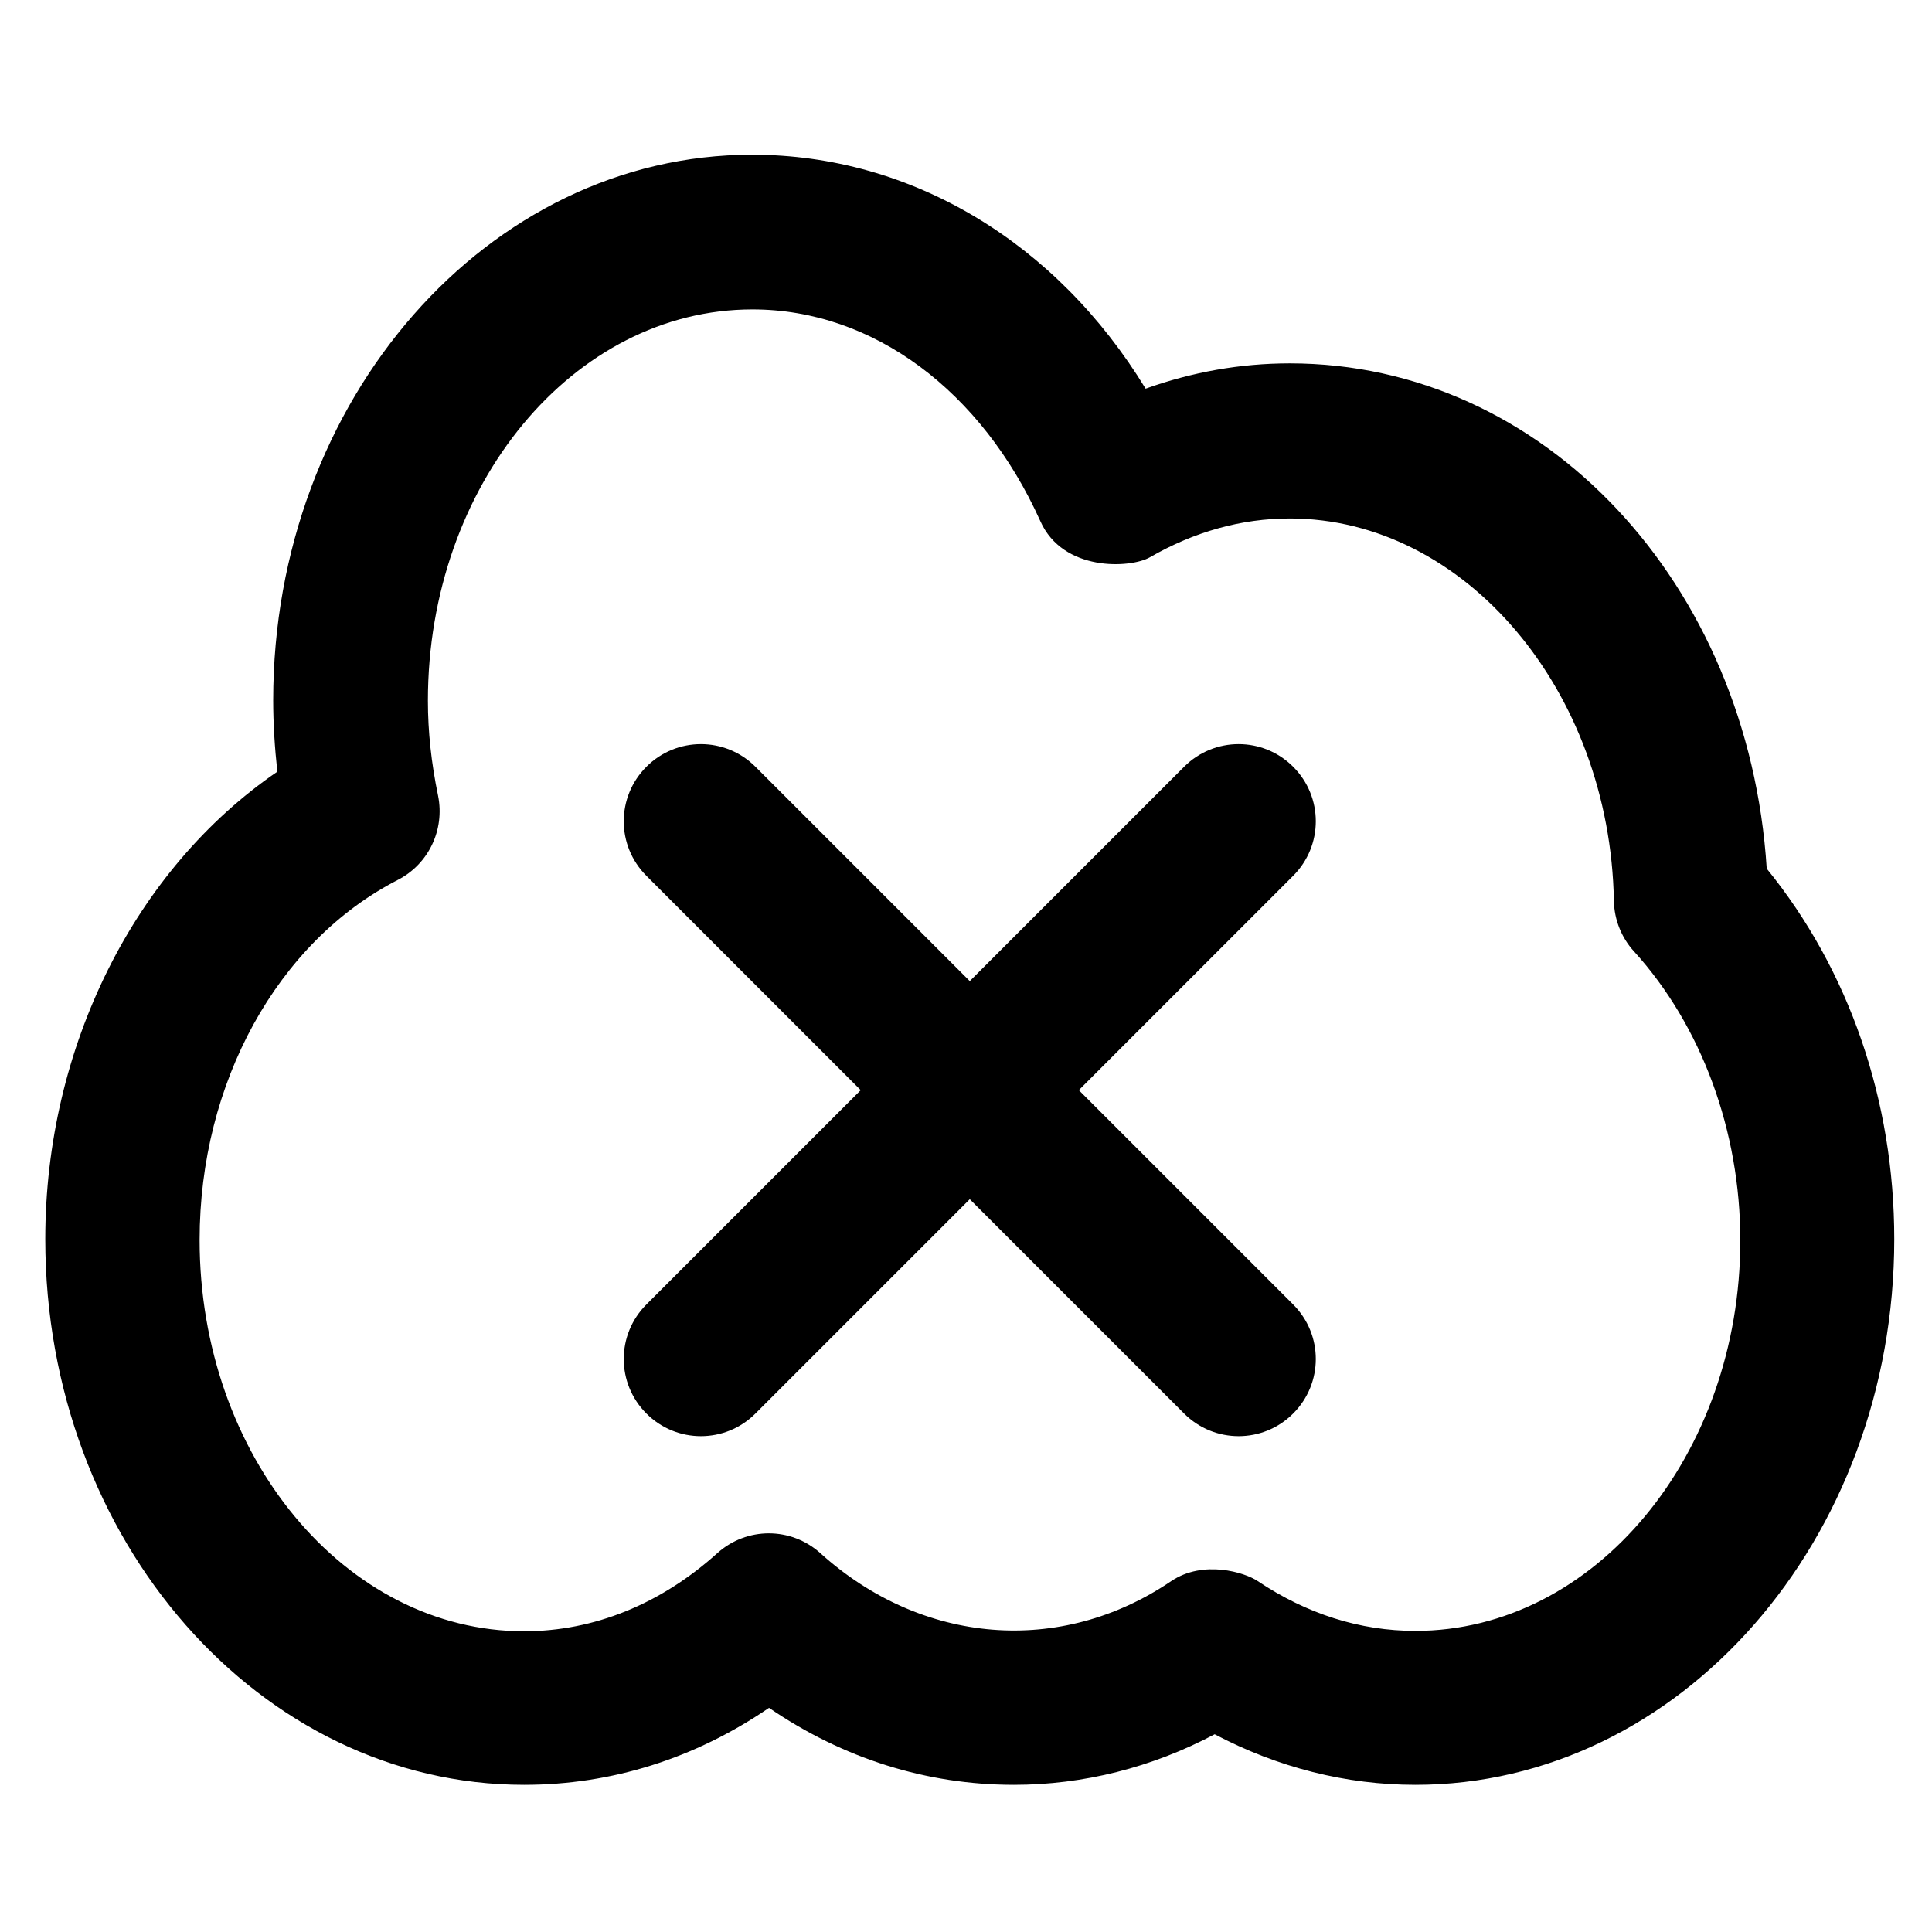 <?xml version='1.0' encoding='utf-8'?>
<!DOCTYPE svg PUBLIC '-//W3C//DTD SVG 1.1//EN' 'http://www.w3.org/Graphics/SVG/1.1/DTD/svg11.dtd'>
<!-- Uploaded to: SVG Repo, www.svgrepo.com, Generator: SVG Repo Mixer Tools -->
<svg fill="#000000" height="800px" width="800px" version="1.1" xmlns="http://www.w3.org/2000/svg" viewBox="0 0 512 512" xmlns:xlink="http://www.w3.org/1999/xlink" enable-background="new 0 0 512 512">
  <g>
    <g>
      <path d="m375.1,432.2c-14.7,0-28.8-4.5-41.8-13.2-3.4-2.3-14.4-5.7-22.9,0-29.3,19.9-66.1,16.9-93-7.4-7.8-7-19.5-7-27.3,0-15,13.5-32.7,20.7-51.2,20.7-47.4,0-86-46.5-86-103.7 0-41.6 20.6-79 52.5-95.4 8.2-4.2 12.5-13.3 10.7-22.3-1.8-8.7-2.7-17-2.7-25.2 0-57.2 38.6-103.7 86-103.7 32.1,0 60.8,21.7 76.3,56.1 6,13.5 23.9,12.5 29,9.6 11.8-6.8 24.3-10.3 37.1-10.3 46.3,0 84.9,45.5 85.9,101.4 0.1,4.9 2,9.7 5.3,13.3 17.9,19.7 28.2,47.6 28.2,76.6-5.68434e-14,56.9-38.6,103.5-86.1,103.5zm93.1-202c-4.8-75.7-59.1-133.9-126.4-133.9-13.1,0-25.9,2.3-38.2,6.7-23.6-38.7-62-62-104.3-62-70,0-126.9,64.9-126.9,144.6 0,6.2 0.4,12.5 1.1,18.9-37.7,25.8-61.5,72.9-61.5,123.9 0,79.8 56.9,144.6 126.9,144.6 23.2,0 45.3-7 64.9-20.4 19.6,13.4 41.7,20.4 64.9,20.4 18.4,0 36.6-4.6 53.2-13.4 16.7,8.8 34.8,13.4 53.2,13.4 70,0 126.9-64.9 126.9-144.6 0-36.8-12-71.4-33.8-98.2z"/>
      <path d="m285.9,288.9l56.8-56.8c8-8 8-20.9 0-28.9-8-8-20.9-8-28.9,0l-56.8,56.8-56.8-56.8c-8-8-20.9-8-28.9,0-8,8-8,20.9 0,28.9l56.8,56.8-56.8,56.8c-8,8-8,20.9 0,28.9 8,8 20.9,8 28.9,0l56.8-56.8 56.8,56.8c8,8 20.9,8 28.9,0 8-8 8-20.9 0-28.9l-56.8-56.8z"/>
    </g>
  </g>
</svg>